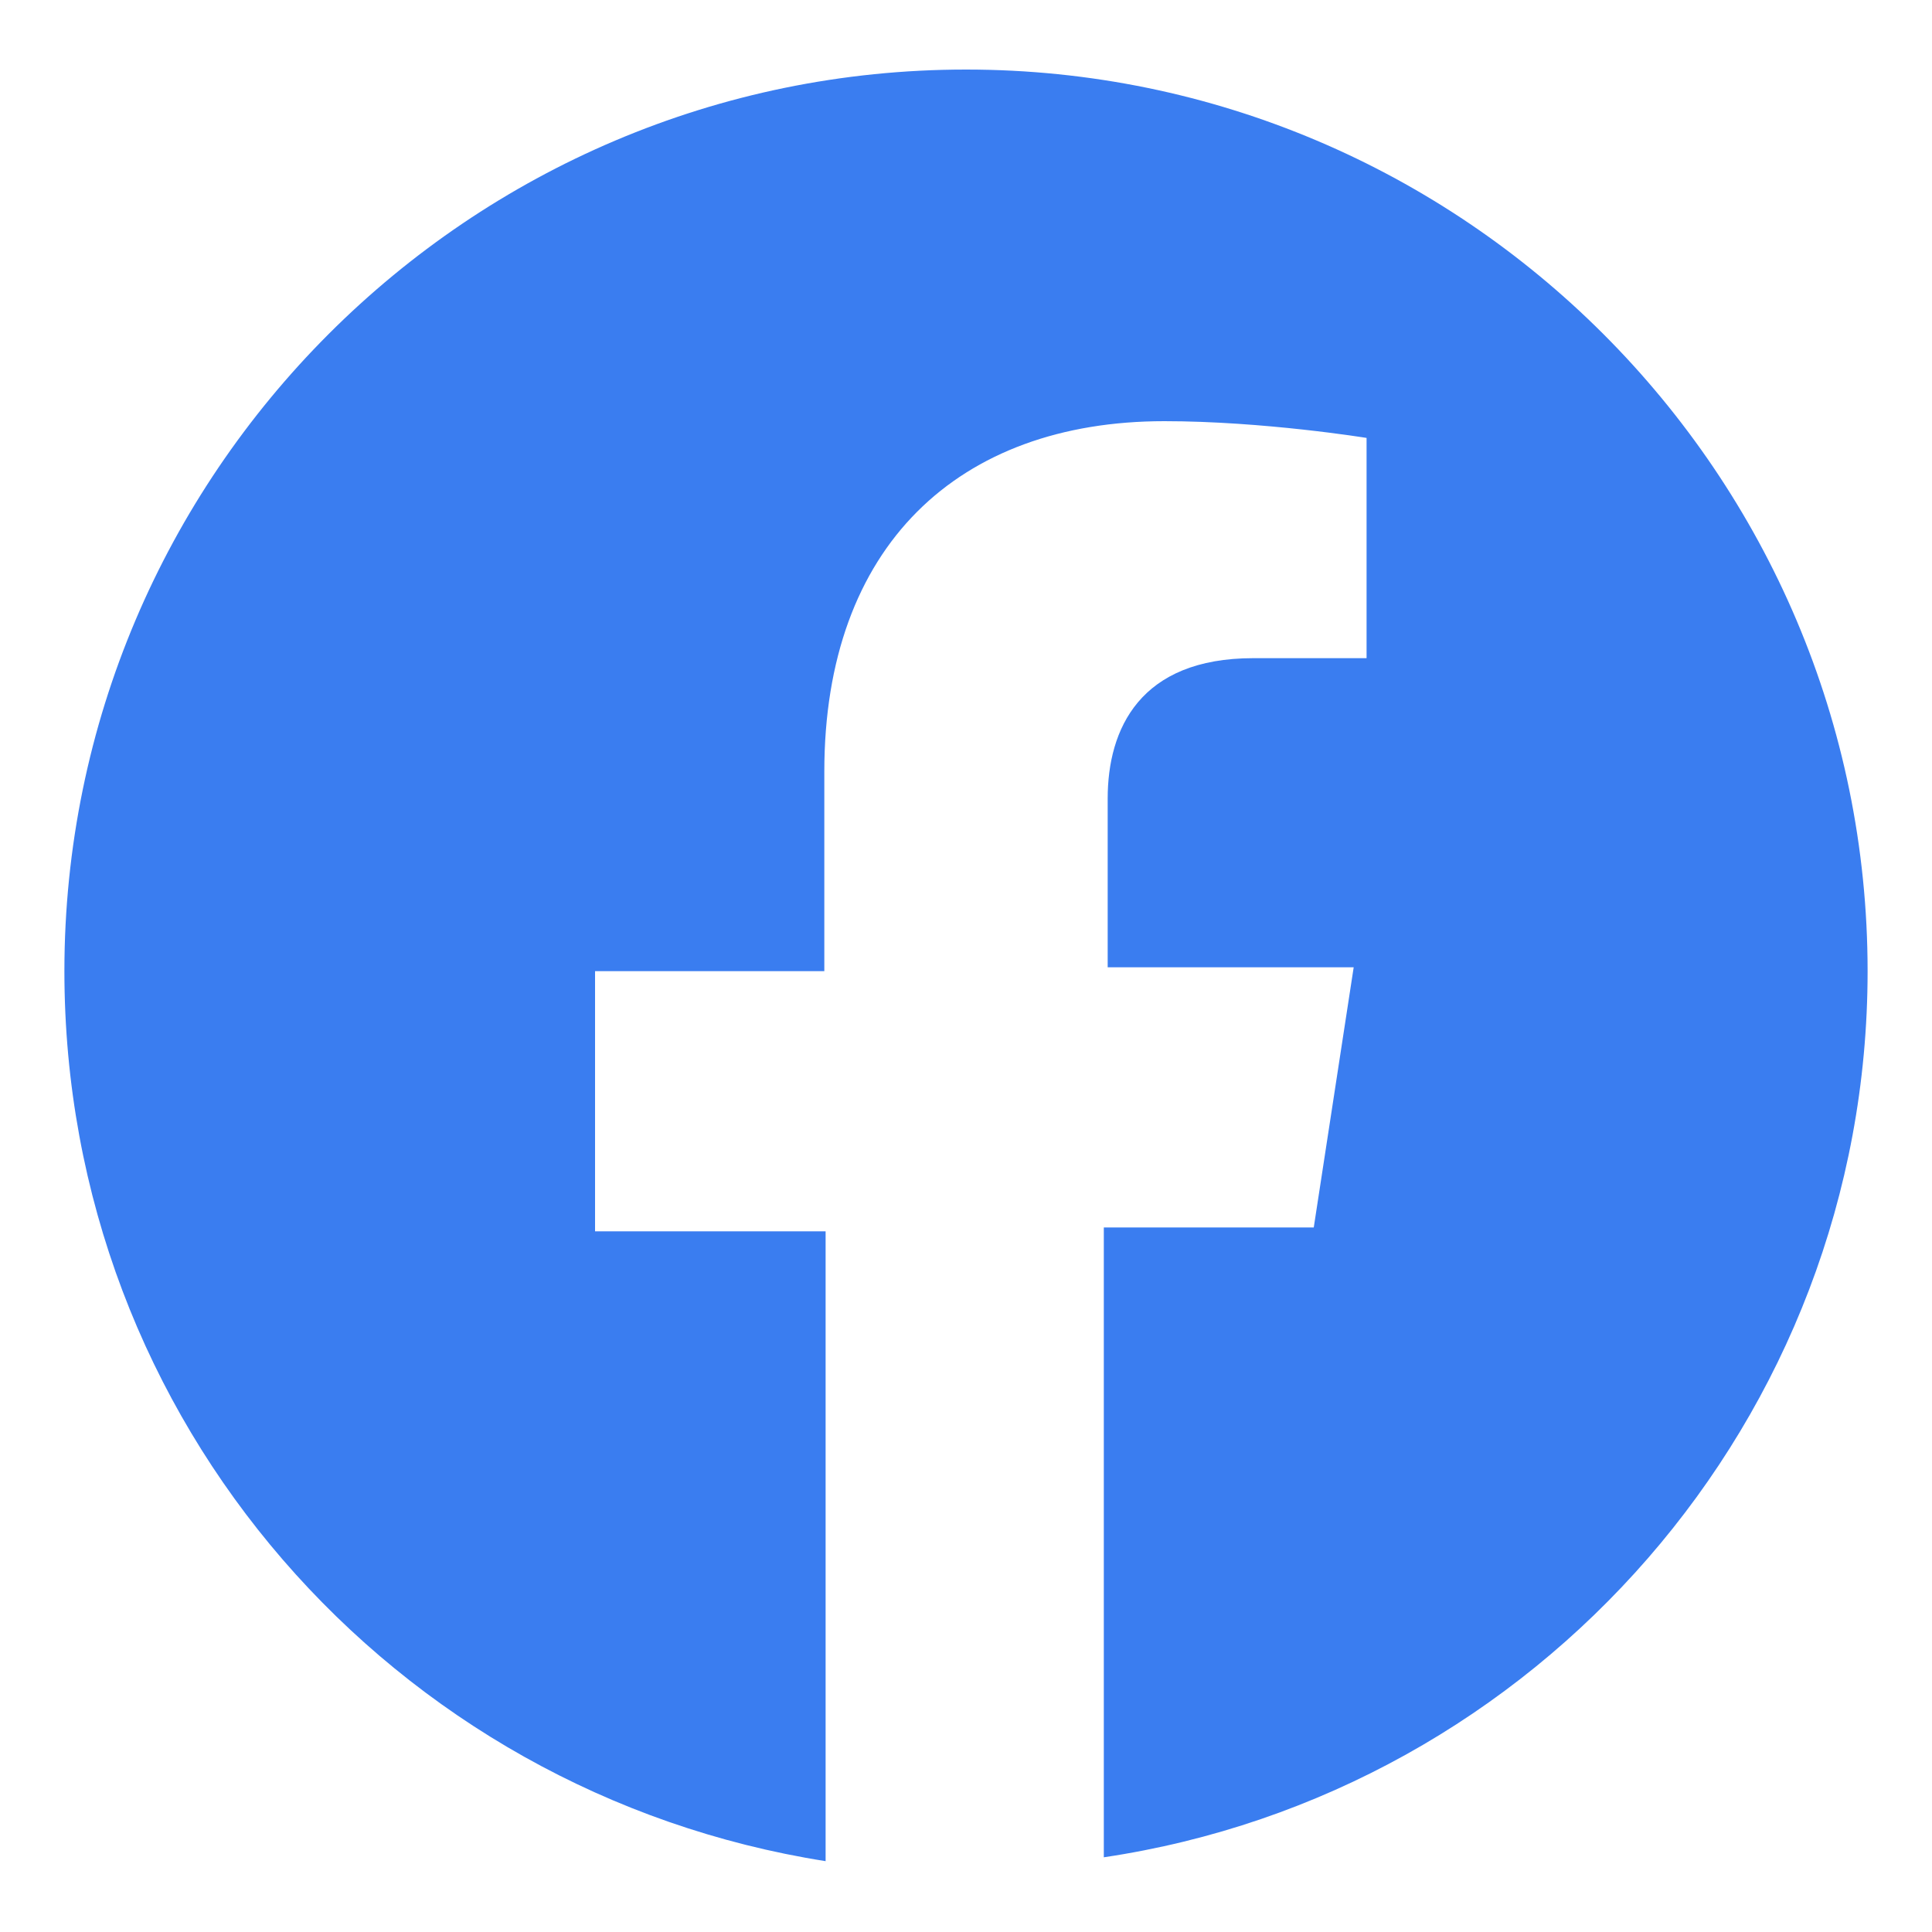 <?xml version="1.0" encoding="utf-8"?>
<!-- Generator: Adobe Illustrator 27.1.1, SVG Export Plug-In . SVG Version: 6.00 Build 0)  -->
<svg version="1.1" xmlns="http://www.w3.org/2000/svg" xmlns:xlink="http://www.w3.org/1999/xlink" x="0px" y="0px"
	 viewBox="0 0 150 150" style="enable-background:new 0 0 150 150;" xml:space="preserve">
<style type="text/css">
	.st0{display:none;}
	.st1{display:inline;}
	.st2{fill:#4285F4;}
	.st3{fill:#34A853;}
	.st4{fill:#FBBC05;}
	.st5{fill:#EB4335;}
	.st6{fill:#3A7DF0;}
	.st7{display:inline;fill:#FF1A1A;}
</style>
<g id="guides">
</g>
<g id="google" class="st0">
	<g id="google_00000103984717826136556250000017131426170431843988_" class="st1">
		<path class="st2" d="M145,76.6c0-5.9-0.4-10.1-1.5-14.7h-67v26.5h39.4c-0.7,6.7-5.1,16.6-14.7,23.3l-0.1,0.9l21.3,16.5l1.5,0.1
			C137.2,116.8,145,98.5,145,76.6"/>
		<path class="st3" d="M76.5,146.5c19.3,0,35.5-6.4,47.3-17.4l-22.6-17.4c-6.1,4.2-14.1,7.1-24.8,7.1c-18.9,0-34.9-12.5-40.6-29.7
			l-0.7,0l-22.1,17.2l-0.3,0.7C24.3,130.4,48.5,146.5,76.5,146.5"/>
		<path class="st4" d="M35.7,89.1c-1.5-4.5-2.4-9.2-2.4-14.1s0.9-9.7,2.2-14.1v-1L13.3,42.6l-0.7,0.3C7.6,52.6,5,63.4,5,75
			s2.8,22.4,7.6,32.1L35.7,89.1"/>
		<path class="st5" d="M76.5,31.3c13.5,0,22.4,5.8,27.6,10.7l20.1-19.8C111.8,10.6,95.6,3.5,76.5,3.5c-27.9,0-52.2,16.1-63.9,39.4
			l23.2,18C41.5,43.8,57.6,31.3,76.5,31.3"/>
	</g>
</g>
<g id="facebook">
	<g id="facebook_00000079454238252451577860000004116724810190782906_">
		<path class="st6" d="M145,75.4c0-38.6-31.4-70-70-70S5,36.8,5,75.4c0,35,25.5,63.8,59.1,69.1V95.6H46.2V75.4H64V59.9
			c0-17.5,10.4-27.2,26.4-27.2c7.7,0,15.7,1.3,15.7,1.3v17.1h-8.8c-8.8,0-11.3,5.5-11.3,10.9v13.1h19.1l-3.1,20.2H85.7v48.9
			C119.3,139.2,145,110.2,145,75.4z"/>
	</g>
</g>
<g id="yelp" class="st0">
	<path id="path817" class="st7" d="M70,88.1l3.4-0.8c0.1,0,0.2,0,0.3-0.1c2-0.5,3.2-2.5,2.7-4.4l0-0.1c-0.1-0.4-0.3-0.9-0.6-1.2
		c-0.4-0.5-0.9-0.9-1.4-1.2c-0.6-0.4-1.3-0.7-2-0.9l-3.7-1.3c-2.1-0.8-4.2-1.5-6.3-2.2c-1.4-0.5-2.5-0.9-3.6-1.2
		c-0.2-0.1-0.4-0.1-0.6-0.2c-1.2-0.4-2.1-0.5-2.8-0.5c-0.5,0-1,0.1-1.4,0.3c-0.5,0.2-0.9,0.5-1.2,0.9c-0.2,0.2-0.3,0.4-0.5,0.6
		c-0.3,0.4-0.5,0.9-0.7,1.4c-0.7,2-1,4.1-1,6.3c0,1.9,0.1,4.4,1.1,6.1c0.3,0.4,0.6,0.8,1,1.1c0.8,0.5,1.5,0.6,2.4,0.6
		c1.2,0.1,2.4-0.2,3.5-0.5L70,88.1L70,88.1z M108.2,70.3c-0.9-1.9-2.2-3.7-3.7-5.2c-0.2-0.2-0.4-0.4-0.6-0.5
		c-0.2-0.2-0.4-0.3-0.6-0.4c-0.2-0.1-0.5-0.2-0.7-0.3c-0.5-0.2-1-0.3-1.5-0.2c-0.5,0-1,0.2-1.4,0.4c-0.7,0.3-1.4,0.8-2.3,1.7
		c-0.1,0.1-0.3,0.3-0.4,0.4c-0.8,0.7-1.6,1.6-2.7,2.6c-1.6,1.6-3.1,3.2-4.7,4.7l-2.8,2.8c-0.5,0.5-1,1.1-1.4,1.7
		c-0.4,0.5-0.6,1.1-0.7,1.7c-0.1,0.5-0.1,0.9,0,1.4l0,0.1c0.5,1.9,2.4,3.2,4.4,2.8c0.1,0,0.2,0,0.3-0.1l14.8-3.4
		c1.2-0.3,2.3-0.5,3.4-1.1c0.7-0.4,1.4-0.8,1.8-1.6c0.2-0.4,0.4-0.9,0.4-1.4C110.1,74.3,109,72.1,108.2,70.3L108.2,70.3z M81.7,76.4
		c1.1-1.3,1.1-3.3,1.2-4.9c0.3-5.4,0.7-10.8,0.9-16.1c0.1-2,0.3-4,0.2-6.1c-0.1-1.7-0.1-3.6-1.2-5c-1.9-2.5-6-2.3-8.8-1.9
		c-0.9,0.1-1.7,0.3-2.6,0.5c-0.9,0.2-1.7,0.4-2.5,0.7c-2.7,0.9-6.5,2.4-7.1,5.5c-0.4,1.7,0.5,3.5,1.2,5c0.8,1.9,1.9,3.6,2.9,5.4
		c2.6,4.7,5.3,9.4,8,14.1c0.8,1.4,1.7,3.2,3.2,3.9c0.1,0,0.2,0.1,0.3,0.1c0.7,0.3,1.5,0.3,2.2,0.1l0.1,0c0.7-0.2,1.3-0.5,1.7-1
		C81.5,76.6,81.6,76.5,81.7,76.4L81.7,76.4z M80.4,90.8c-0.9-1.2-2.4-1.7-3.8-1.3c-0.2,0.1-0.3,0.1-0.5,0.2
		c-0.2,0.1-0.5,0.3-0.7,0.4c-0.6,0.5-1.1,1-1.6,1.6c-0.1,0.1-0.2,0.3-0.4,0.5l-2.4,3.2c-1.3,1.8-2.7,3.6-4,5.4
		c-0.9,1.2-1.6,2.2-2.2,3.1c-0.1,0.2-0.2,0.4-0.3,0.5c-0.7,1.1-1.1,1.8-1.3,2.5c-0.2,0.5-0.2,1-0.1,1.4c0.1,0.5,0.2,1,0.5,1.4
		c0.1,0.2,0.3,0.4,0.5,0.6c0.4,0.4,0.8,0.8,1.2,1.1c1.6,1.1,3.4,1.9,5.3,2.5c1.6,0.5,3.2,0.8,4.9,0.9c0.3,0,0.6,0,0.8,0
		c0.3,0,0.5-0.1,0.8-0.1c0.3-0.1,0.5-0.1,0.8-0.2c0.5-0.2,0.9-0.5,1.3-0.8c0.3-0.3,0.6-0.8,0.8-1.2c0.3-0.7,0.5-1.5,0.6-2.8
		c0-0.2,0-0.4,0.1-0.6c0.1-1.1,0.1-2.3,0.2-3.7c0.1-2.2,0.2-4.5,0.3-6.7l0.2-4c0-0.9,0-1.9-0.3-2.8C80.8,91.6,80.7,91.2,80.4,90.8
		L80.4,90.8z M107.3,97c-0.5-0.5-1.2-1.1-2.3-1.7c-0.2-0.1-0.3-0.2-0.5-0.3c-0.9-0.5-2-1.1-3.3-1.8c-2-1.1-4-2.1-6-3.2l-3.6-1.9
		c-0.2-0.1-0.4-0.2-0.5-0.3c-0.7-0.3-1.4-0.6-2.2-0.8c-0.3,0-0.5-0.1-0.8-0.1c-0.2,0-0.3,0-0.5,0c-1.5,0.2-2.6,1.3-2.9,2.8
		c-0.1,0.4,0,0.9,0.1,1.3c0.2,0.9,0.6,1.9,1,2.7l1.9,3.5c1.1,2,2.1,3.9,3.2,5.9c0.7,1.3,1.3,2.4,1.9,3.3c0.1,0.2,0.2,0.4,0.3,0.5
		c0.7,1.1,1.2,1.8,1.8,2.3c0.7,0.7,1.8,1,2.8,0.9c0.3,0,0.5-0.1,0.8-0.1c0.5-0.1,1-0.3,1.5-0.6c1.4-0.8,2.8-1.8,4-2.9
		c1.4-1.4,2.7-2.9,3.7-4.6c0.1-0.2,0.3-0.5,0.4-0.8c0.1-0.2,0.2-0.5,0.2-0.7c0.1-0.3,0.1-0.5,0.1-0.8c0-0.5,0-1-0.2-1.5
		C107.9,97.8,107.6,97.4,107.3,97L107.3,97z"/>
</g>
</svg>
